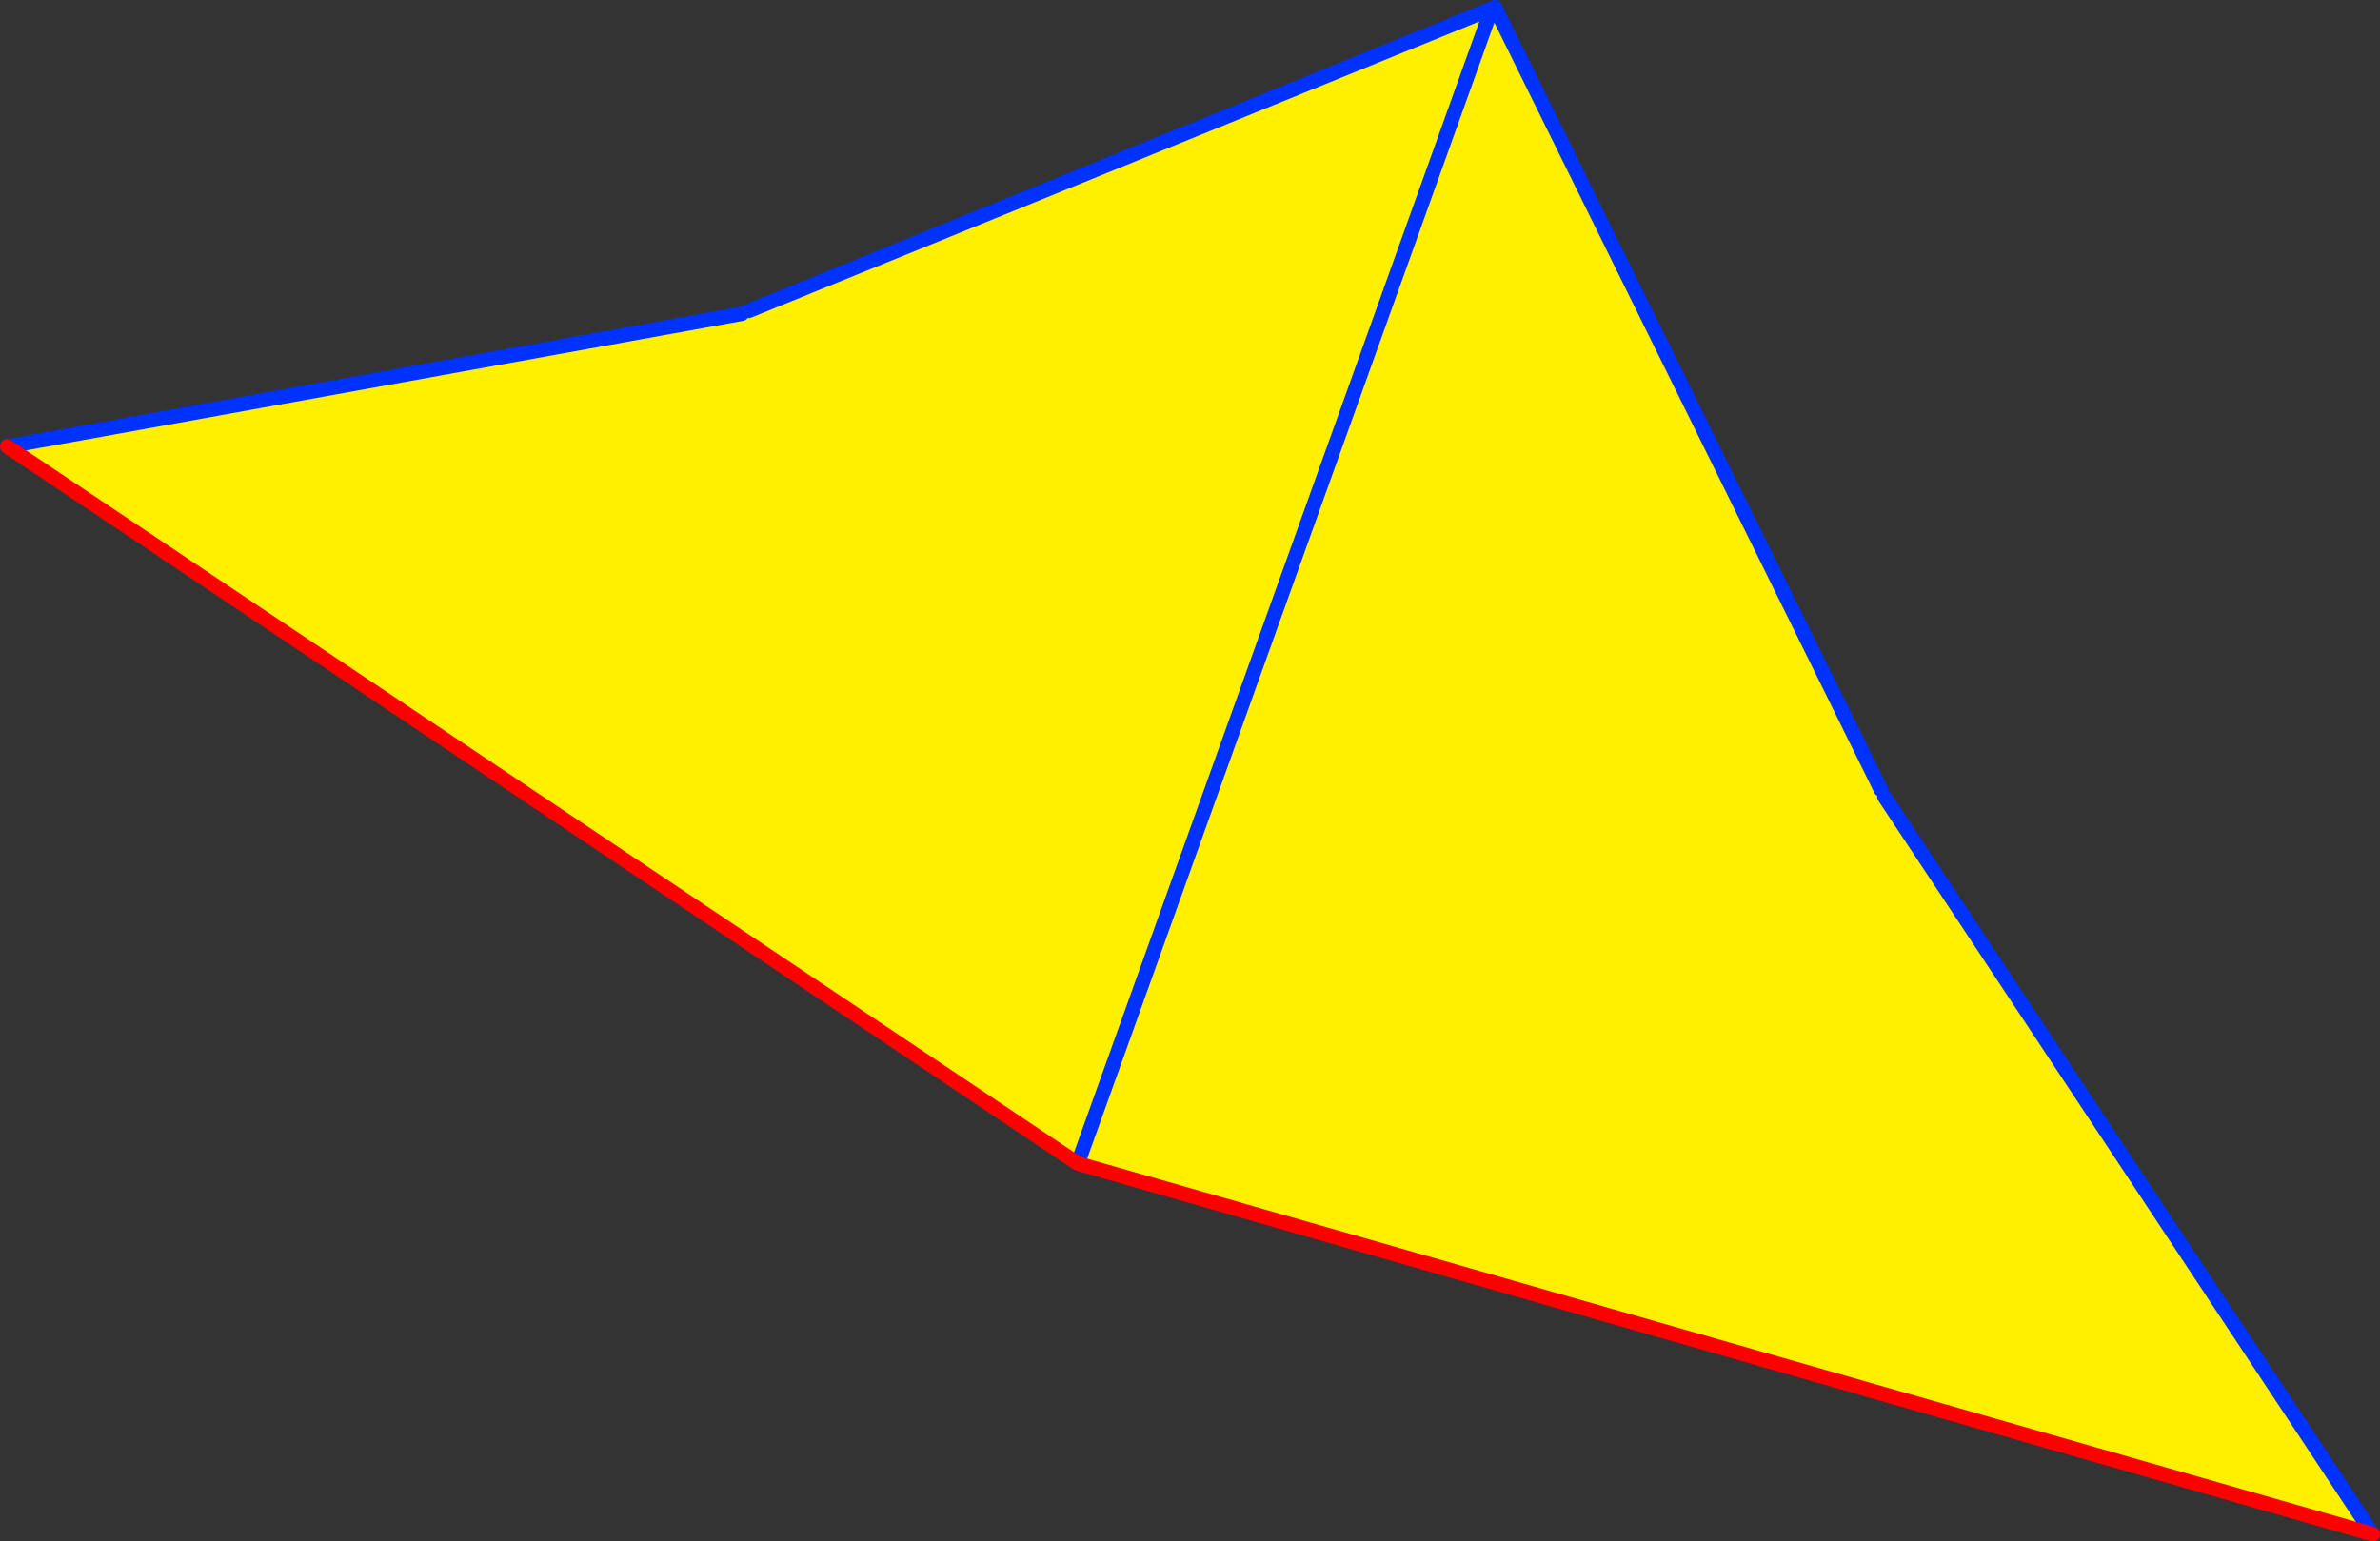 <?xml version="1.0" encoding="UTF-8" standalone="no"?>
<svg xmlns:xlink="http://www.w3.org/1999/xlink" height="212.5px" width="328.05px" xmlns="http://www.w3.org/2000/svg">
  <rect width="100%" height="100%" fill="#333333" stroke="none"/>
  <g transform="matrix(1.0, 0.0, 0.0, 1.0, -136.8, -257.7)">
    <path d="M342.25 258.95 Q342.4 258.85 342.6 258.8 L342.35 259.05 342.6 258.8 342.85 258.7 342.55 259.55 342.35 259.05 342.25 258.95" fill="#ffffff" fill-rule="evenodd" stroke="none"/>
    <path d="M342.25 258.95 L342.35 259.05 342.55 259.55 342.85 258.7 396.05 366.55 396.55 367.55 463.85 469.2 285.35 418.1 137.8 319.25 239.05 300.95 240.0 300.55 342.25 258.95 M342.35 259.05 L285.35 418.1 342.35 259.05" fill="#fff000" fill-rule="evenodd" stroke="none"/>
    <path d="M342.35 259.05 L342.6 258.8 M342.85 258.7 L396.05 366.55 M396.55 367.55 L463.85 469.2 M137.8 319.25 L239.05 300.95 M240.0 300.55 L342.25 258.95 M285.35 418.1 L342.35 259.05" fill="none" stroke="#0032ff" stroke-linecap="round" stroke-linejoin="round" stroke-width="2.0"/>
    <path d="M463.85 469.2 L285.35 418.1 137.8 319.25" fill="none" stroke="#ff0000" stroke-linecap="round" stroke-linejoin="round" stroke-width="2.0"/>
  </g>
</svg>
